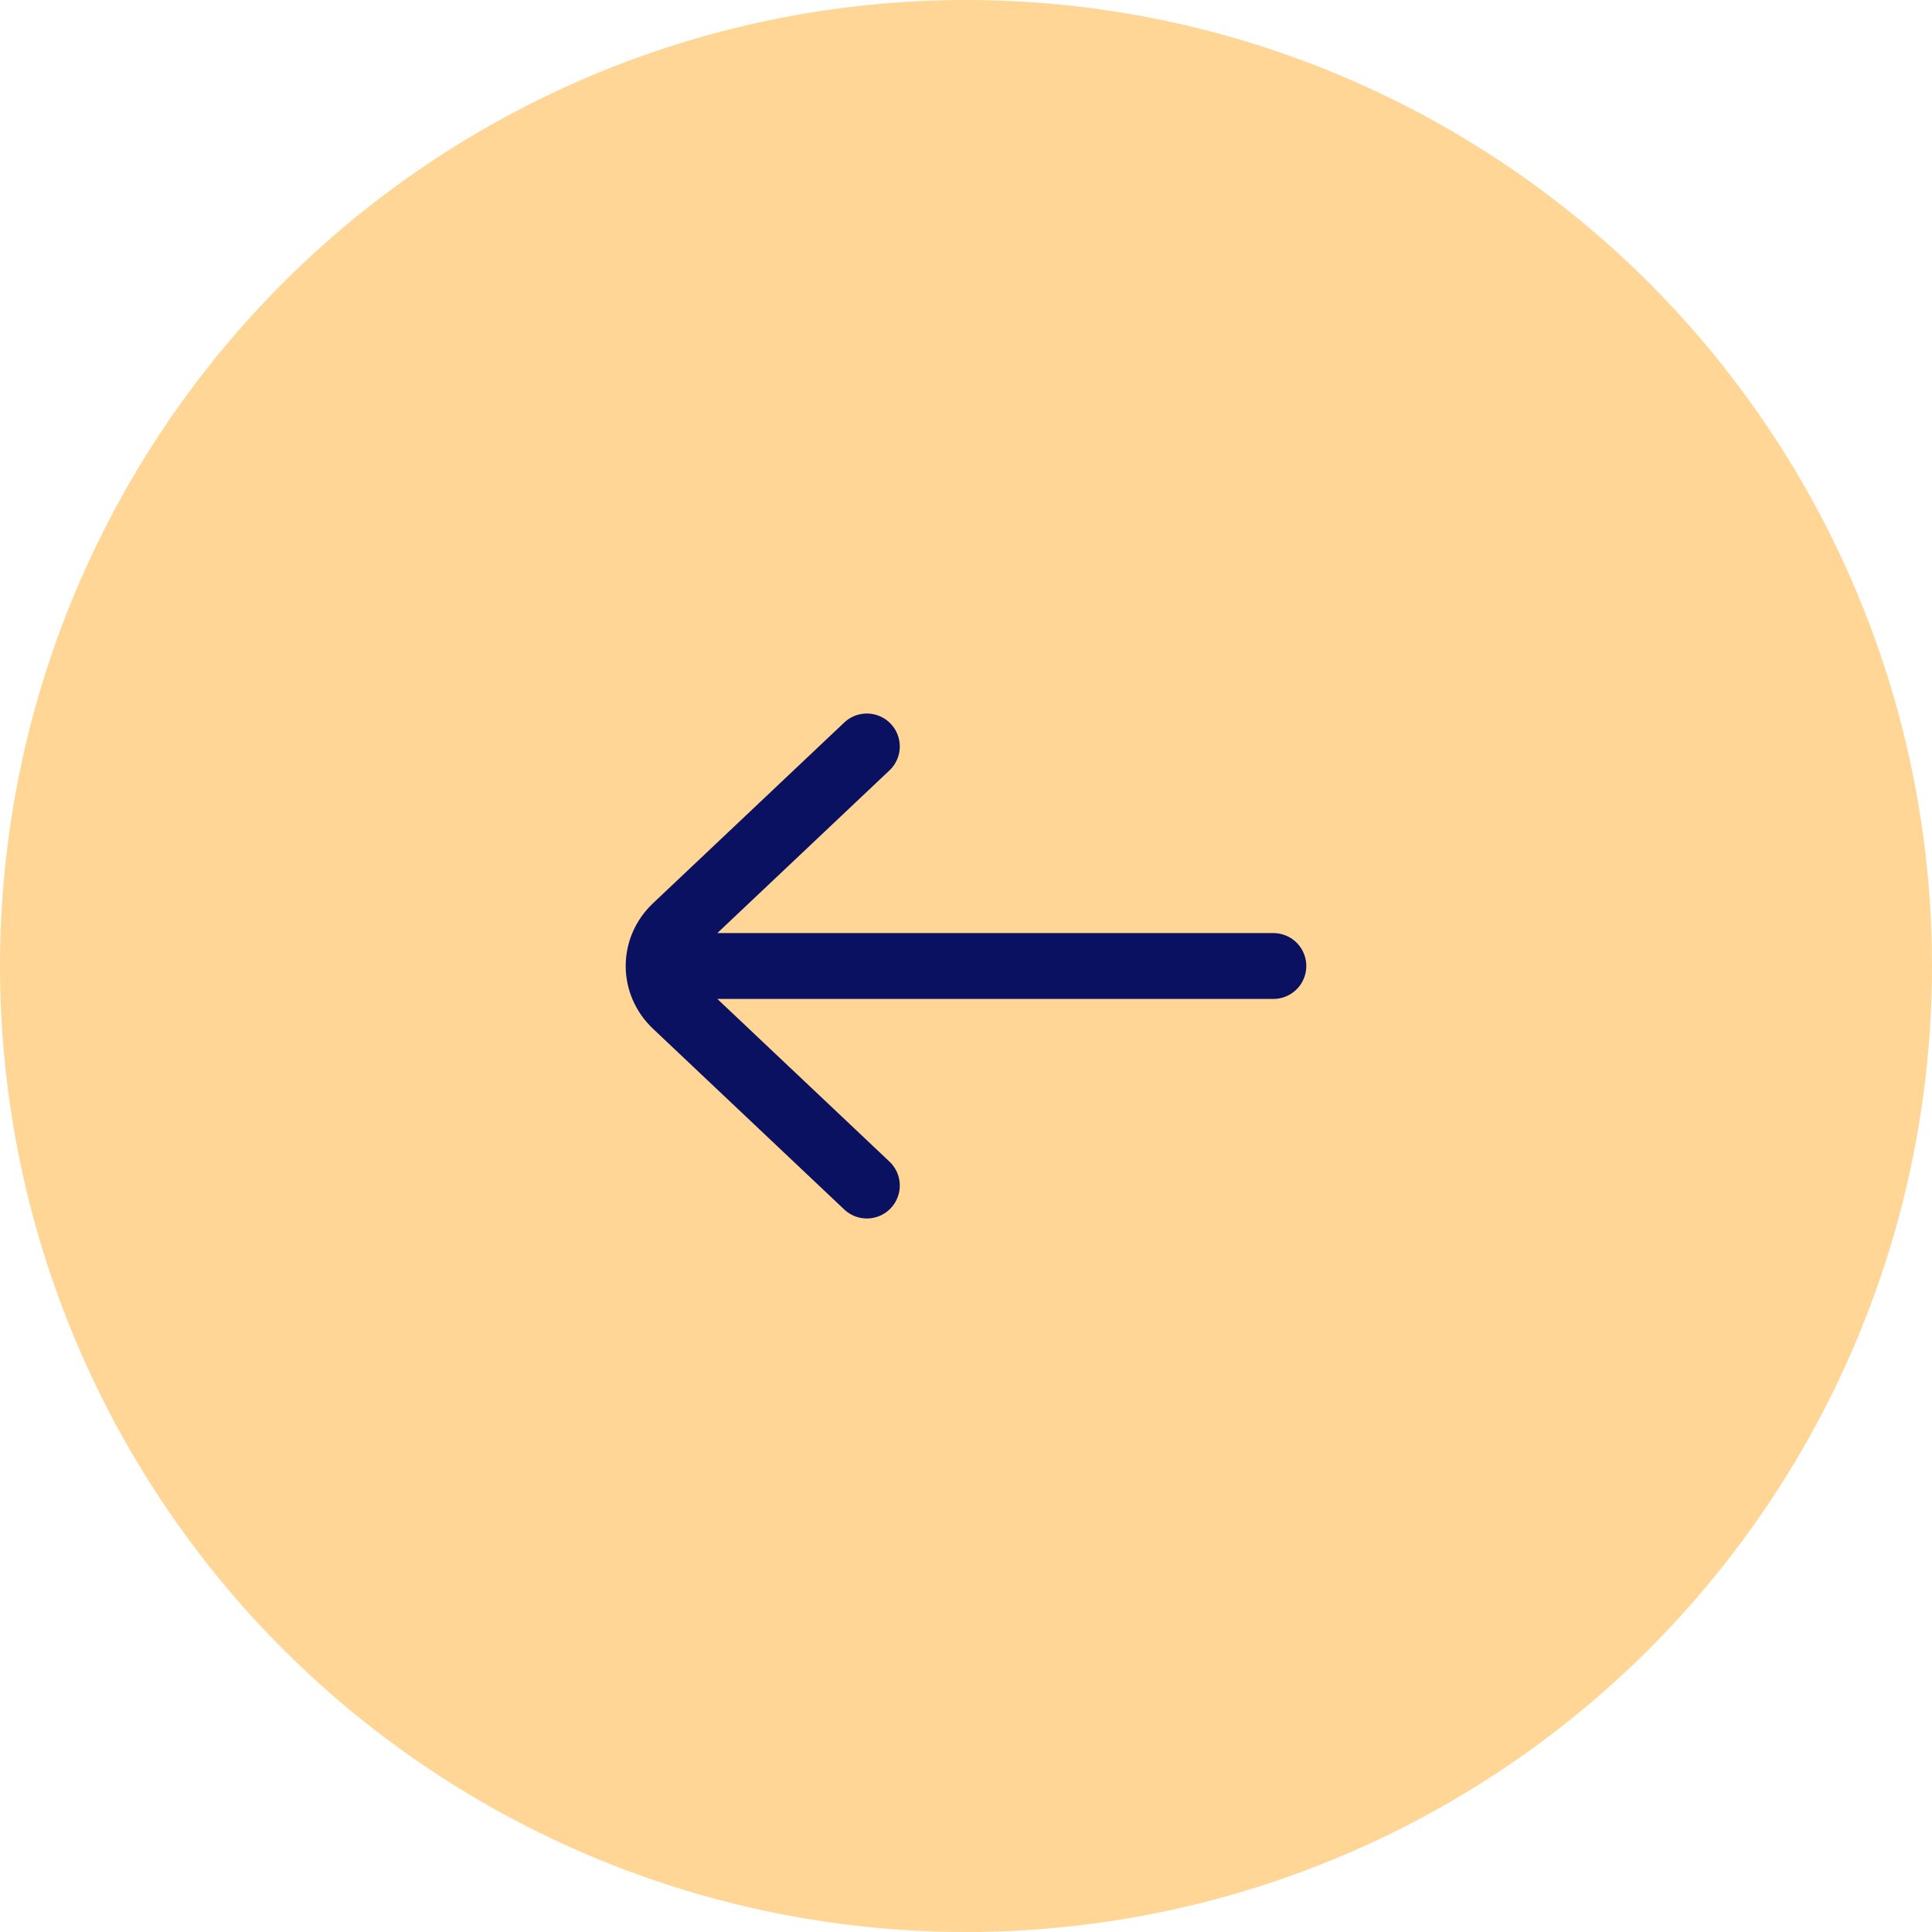<?xml version="1.0" encoding="UTF-8"?> <svg xmlns="http://www.w3.org/2000/svg" width="44" height="44" viewBox="0 0 44 44" fill="none"><circle cx="22" cy="22" r="22" fill="#FFD695"></circle><path d="M19.742 27L15.387 22.884C14.871 22.396 14.871 21.604 15.387 21.116L19.742 17M15.775 22L29 22" stroke="#091160" stroke-width="1.5" stroke-linecap="round"></path></svg> 